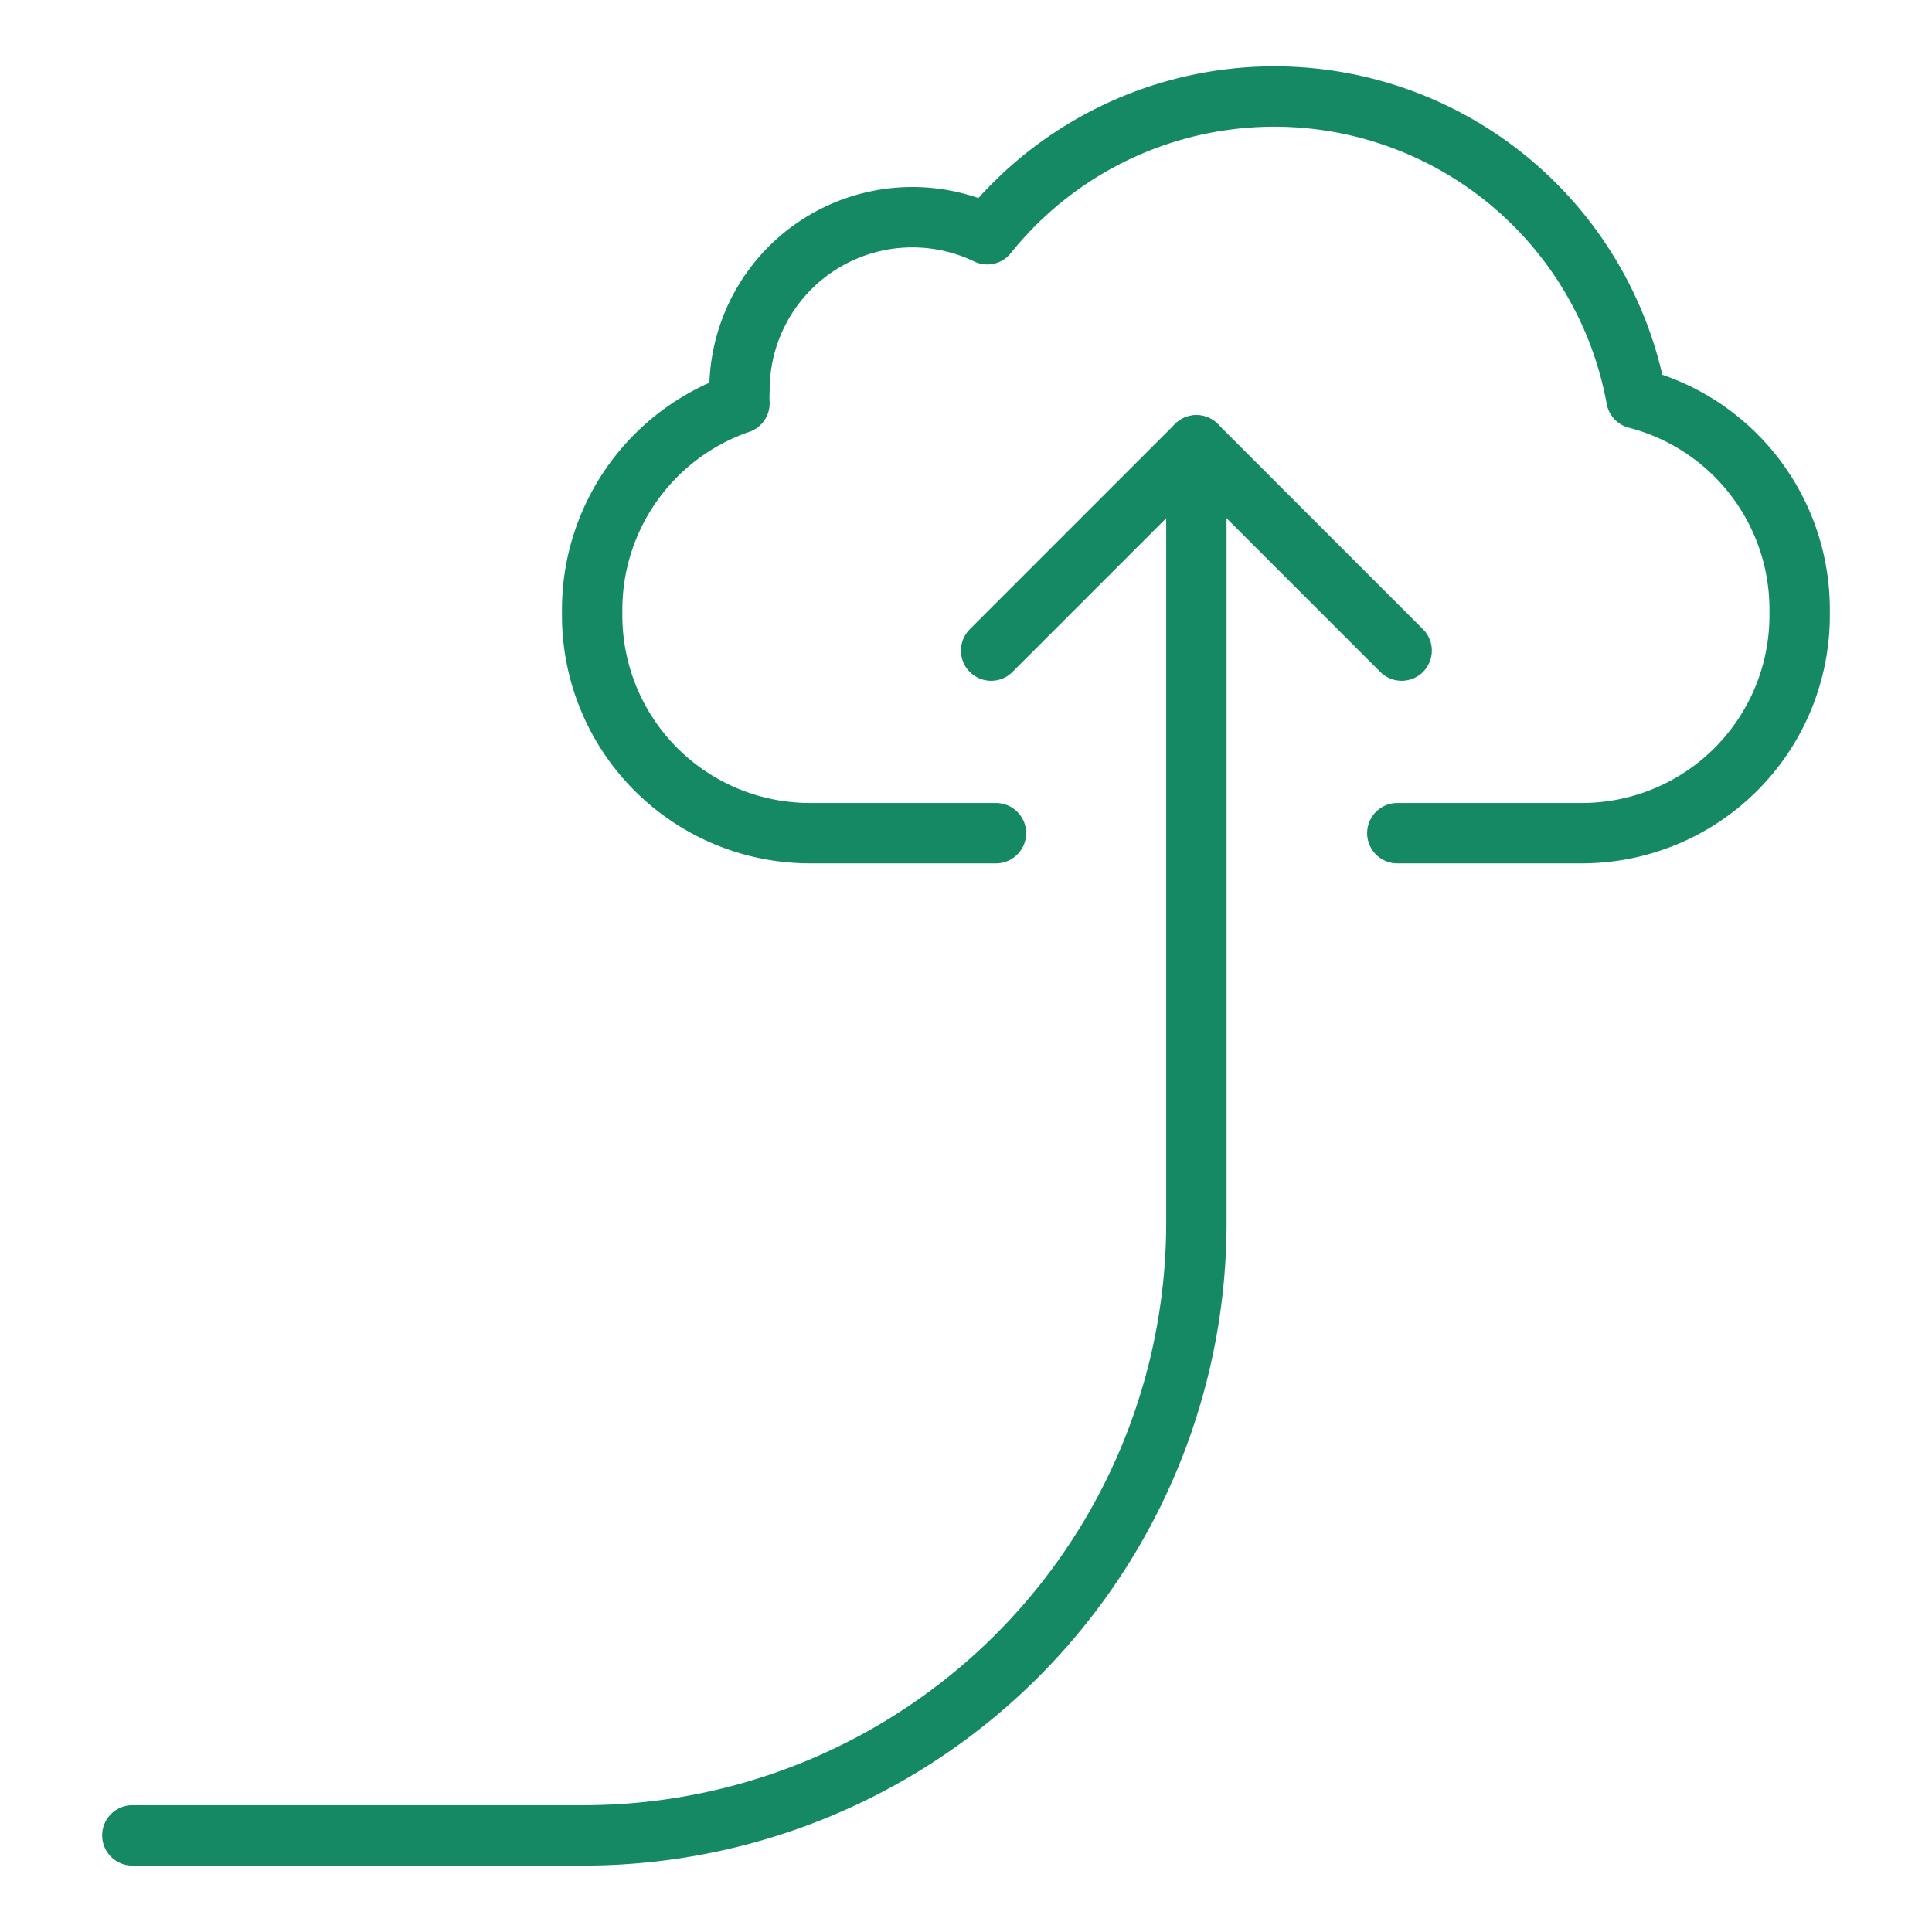 <?xml version="1.0" encoding="UTF-8"?> <svg xmlns="http://www.w3.org/2000/svg" id="Layer_1" data-name="Layer 1" viewBox="0 0 40 40"><defs><style>.cls-1{fill:none;stroke:#158864;stroke-linecap:round;stroke-linejoin:round;stroke-width:1.25px;}</style></defs><path class="cls-1" d="M28.93,17.25h3.82a4.51,4.51,0,0,0,4.51-4.51v-.13a4.51,4.51,0,0,0-3.38-4.36,7.62,7.62,0,0,0-13.44-3.4A3.58,3.58,0,0,0,15.31,8.1a2,2,0,0,0,0,.25,4.52,4.52,0,0,0-3.05,4.26v.13a4.51,4.51,0,0,0,4.51,4.51h3.85"></path><path class="cls-1" d="M2.74,38h9.34A12.69,12.69,0,0,0,24.77,25.31V9.22"></path><polyline class="cls-1" points="20.52 13.47 24.77 9.22 29.02 13.47"></polyline></svg> 
